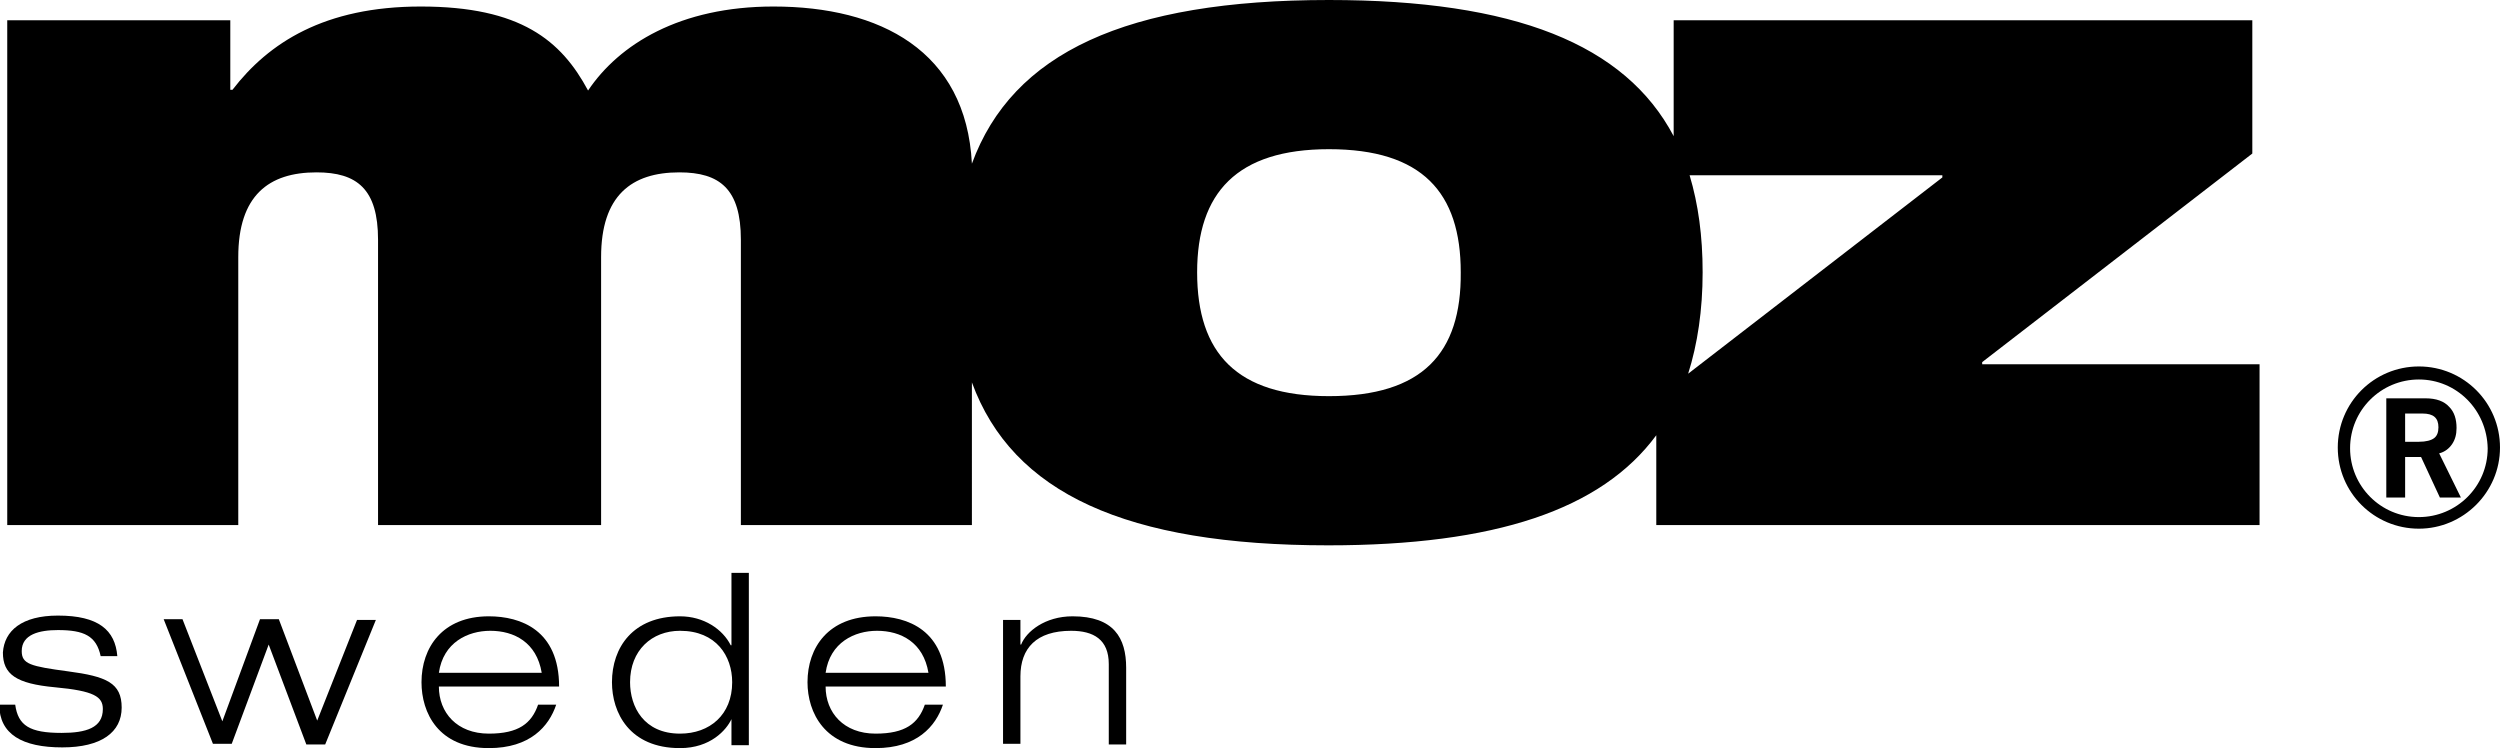 <?xml version="1.0" encoding="utf-8"?>
<!-- Generator: Adobe Illustrator 24.0.0, SVG Export Plug-In . SVG Version: 6.00 Build 0)  -->
<svg version="1.1" id="レイヤー_1" xmlns="http://www.w3.org/2000/svg" xmlns:xlink="http://www.w3.org/1999/xlink" x="0px"
	 y="0px" viewBox="0 0 345.2 103.3" style="enable-background:new 0 0 345.2 103.3;" xml:space="preserve">
<g>
	<g>
		<g>
			<path d="M13.9,90.6c-0.6-2.8-2.3-3.6-5.9-3.6c-2.6,0-5,0.6-5,2.9c0,1.8,1.2,2.1,6.4,2.8c5.3,0.7,7.4,1.6,7.4,5
				c0,3.4-2.8,5.5-8.2,5.5c-5.5,0-8.7-1.8-8.7-5.9h2.2c0.4,2.9,2,3.9,6.4,3.9c3.4,0,5.7-0.7,5.7-3.3c0-1.7-1.2-2.5-6.6-3
				c-5.4-0.5-7.2-1.8-7.2-4.8C0.6,87.1,3,85,8,85c5.6,0,7.9,2,8.2,5.6H13.9z"/>
			<path d="M49.3,85.6h2.6l-7,17.2h-2.6L37.1,89L32,102.7h-2.6l-6.8-17.2h2.6l5.5,14.1l5.2-14.1h2.6l5.3,14L49.3,85.6z"/>
			<path d="M76.8,97.3c-1,3-3.6,6-9.3,6c-7,0-9.3-4.9-9.3-9.1c0-4.8,2.9-9.1,9.3-9.1c4.4,0,9.7,1.9,9.7,9.7H60.6
				c0,3.6,2.5,6.5,6.9,6.5c4.1,0,5.9-1.4,6.8-4H76.8z M74.8,92.9c-0.7-4.2-3.8-5.8-7.1-5.8c-3.1,0-6.5,1.6-7.1,5.8H74.8z"/>
			<path d="M101,99.3L101,99.3c-0.7,1.5-2.9,4-7.1,4c-7,0-9.4-4.9-9.4-9.1c0-4.8,2.9-9.1,9.4-9.1c3.3,0,5.9,1.8,7,4h0.1v-10h2.4
				v23.8H101V99.3z M93.9,87.1c-3.9,0-6.9,2.7-6.9,7.1c0,3.4,1.9,7.1,6.9,7.1c4.1,0,7.2-2.6,7.2-7.1C101.1,90.6,98.9,87.1,93.9,87.1
				z"/>
			<path d="M130.2,97.3c-1,3-3.6,6-9.3,6c-7,0-9.4-4.9-9.4-9.1c0-4.8,2.9-9.1,9.4-9.1c4.4,0,9.7,1.9,9.7,9.7H114
				c0,3.6,2.5,6.5,6.9,6.5c4.1,0,5.9-1.4,6.8-4H130.2z M128.2,92.9c-0.7-4.2-3.8-5.8-7.1-5.8c-3.1,0-6.5,1.6-7.1,5.8H128.2z"/>
			<path d="M153.1,91.7c0-3.4-2.1-4.6-5.2-4.6c-4.8,0-7,2.4-7,6.3v9.3h-2.4V85.6h2.4v3.4h0.1c0.7-1.8,3.3-3.9,7.1-3.9
				c5.7,0,7.4,3,7.4,7.1v10.6h-2.4V91.7z"/>
		</g>
	</g>
	<g>
		<path d="M273.7,50.3v-0.3L311,21.2V2.8h-79.9v16C224.4,6.1,209.1,0,183.5,0c-28,0-43.7,7.3-49.3,22.6C133.4,7,121.5,0.9,106.8,0.9
			c-12.9,0-21.3,5.2-25.6,11.6C77.5,5.6,71.9,0.9,58.1,0.9c-13.3,0-21,5-26,11.5h-0.3V2.8H1v69.7h31.9v-37c0-8.5,4.2-11.7,10.8-11.7
			c5.6,0,8.5,2.3,8.5,9.3v39.4h30.8v-37c0-8.5,4.2-11.7,10.8-11.7c5.6,0,8.5,2.3,8.5,9.3v39.4h31.9V52.8
			c5.6,15.3,21.3,22.5,49.2,22.5c23,0,37.7-4.9,45.3-15.2v12.4h83.3V50.3H273.7z M183.5,54.7c-12.7,0-18.2-5.9-18.2-17.1
			c0-11,5.5-17,18.2-17c12.9,0,18.2,6,18.2,17C201.8,48.8,196.4,54.7,183.5,54.7z M268.2,24.5l-35.1,27.1c1.3-4.1,2-8.8,2-14
			c0-5-0.6-9.4-1.8-13.4h34.9V24.5z"/>
		<g>
			<g>
				<path d="M329.5,55h5.4c1.5,0,2.6,0.4,3.3,1.2c0.7,0.7,1,1.7,1,2.9c0,0.9-0.2,1.6-0.6,2.2c-0.4,0.6-1,1.1-1.8,1.3l3,6.1h-2.9
					l-2.6-5.6h-2.2v5.6h-2.6V55z M334,61c1,0,1.7-0.2,2.1-0.5c0.4-0.3,0.6-0.8,0.6-1.5c0-1.3-0.7-1.9-2.2-1.9h-2.4V61H334z"/>
			</g>
			<path d="M334,73c-6.2,0-11.2-5-11.2-11.2c0-6.2,5-11.2,11.2-11.2c6.2,0,11.2,5,11.2,11.2C345.2,68,340.1,73,334,73z M334,52.4
				c-5.2,0-9.5,4.2-9.5,9.5c0,5.2,4.2,9.5,9.5,9.5c5.2,0,9.5-4.2,9.5-9.5C343.4,56.6,339.2,52.4,334,52.4z"/>
		</g>
	</g>
</g>
</svg>
